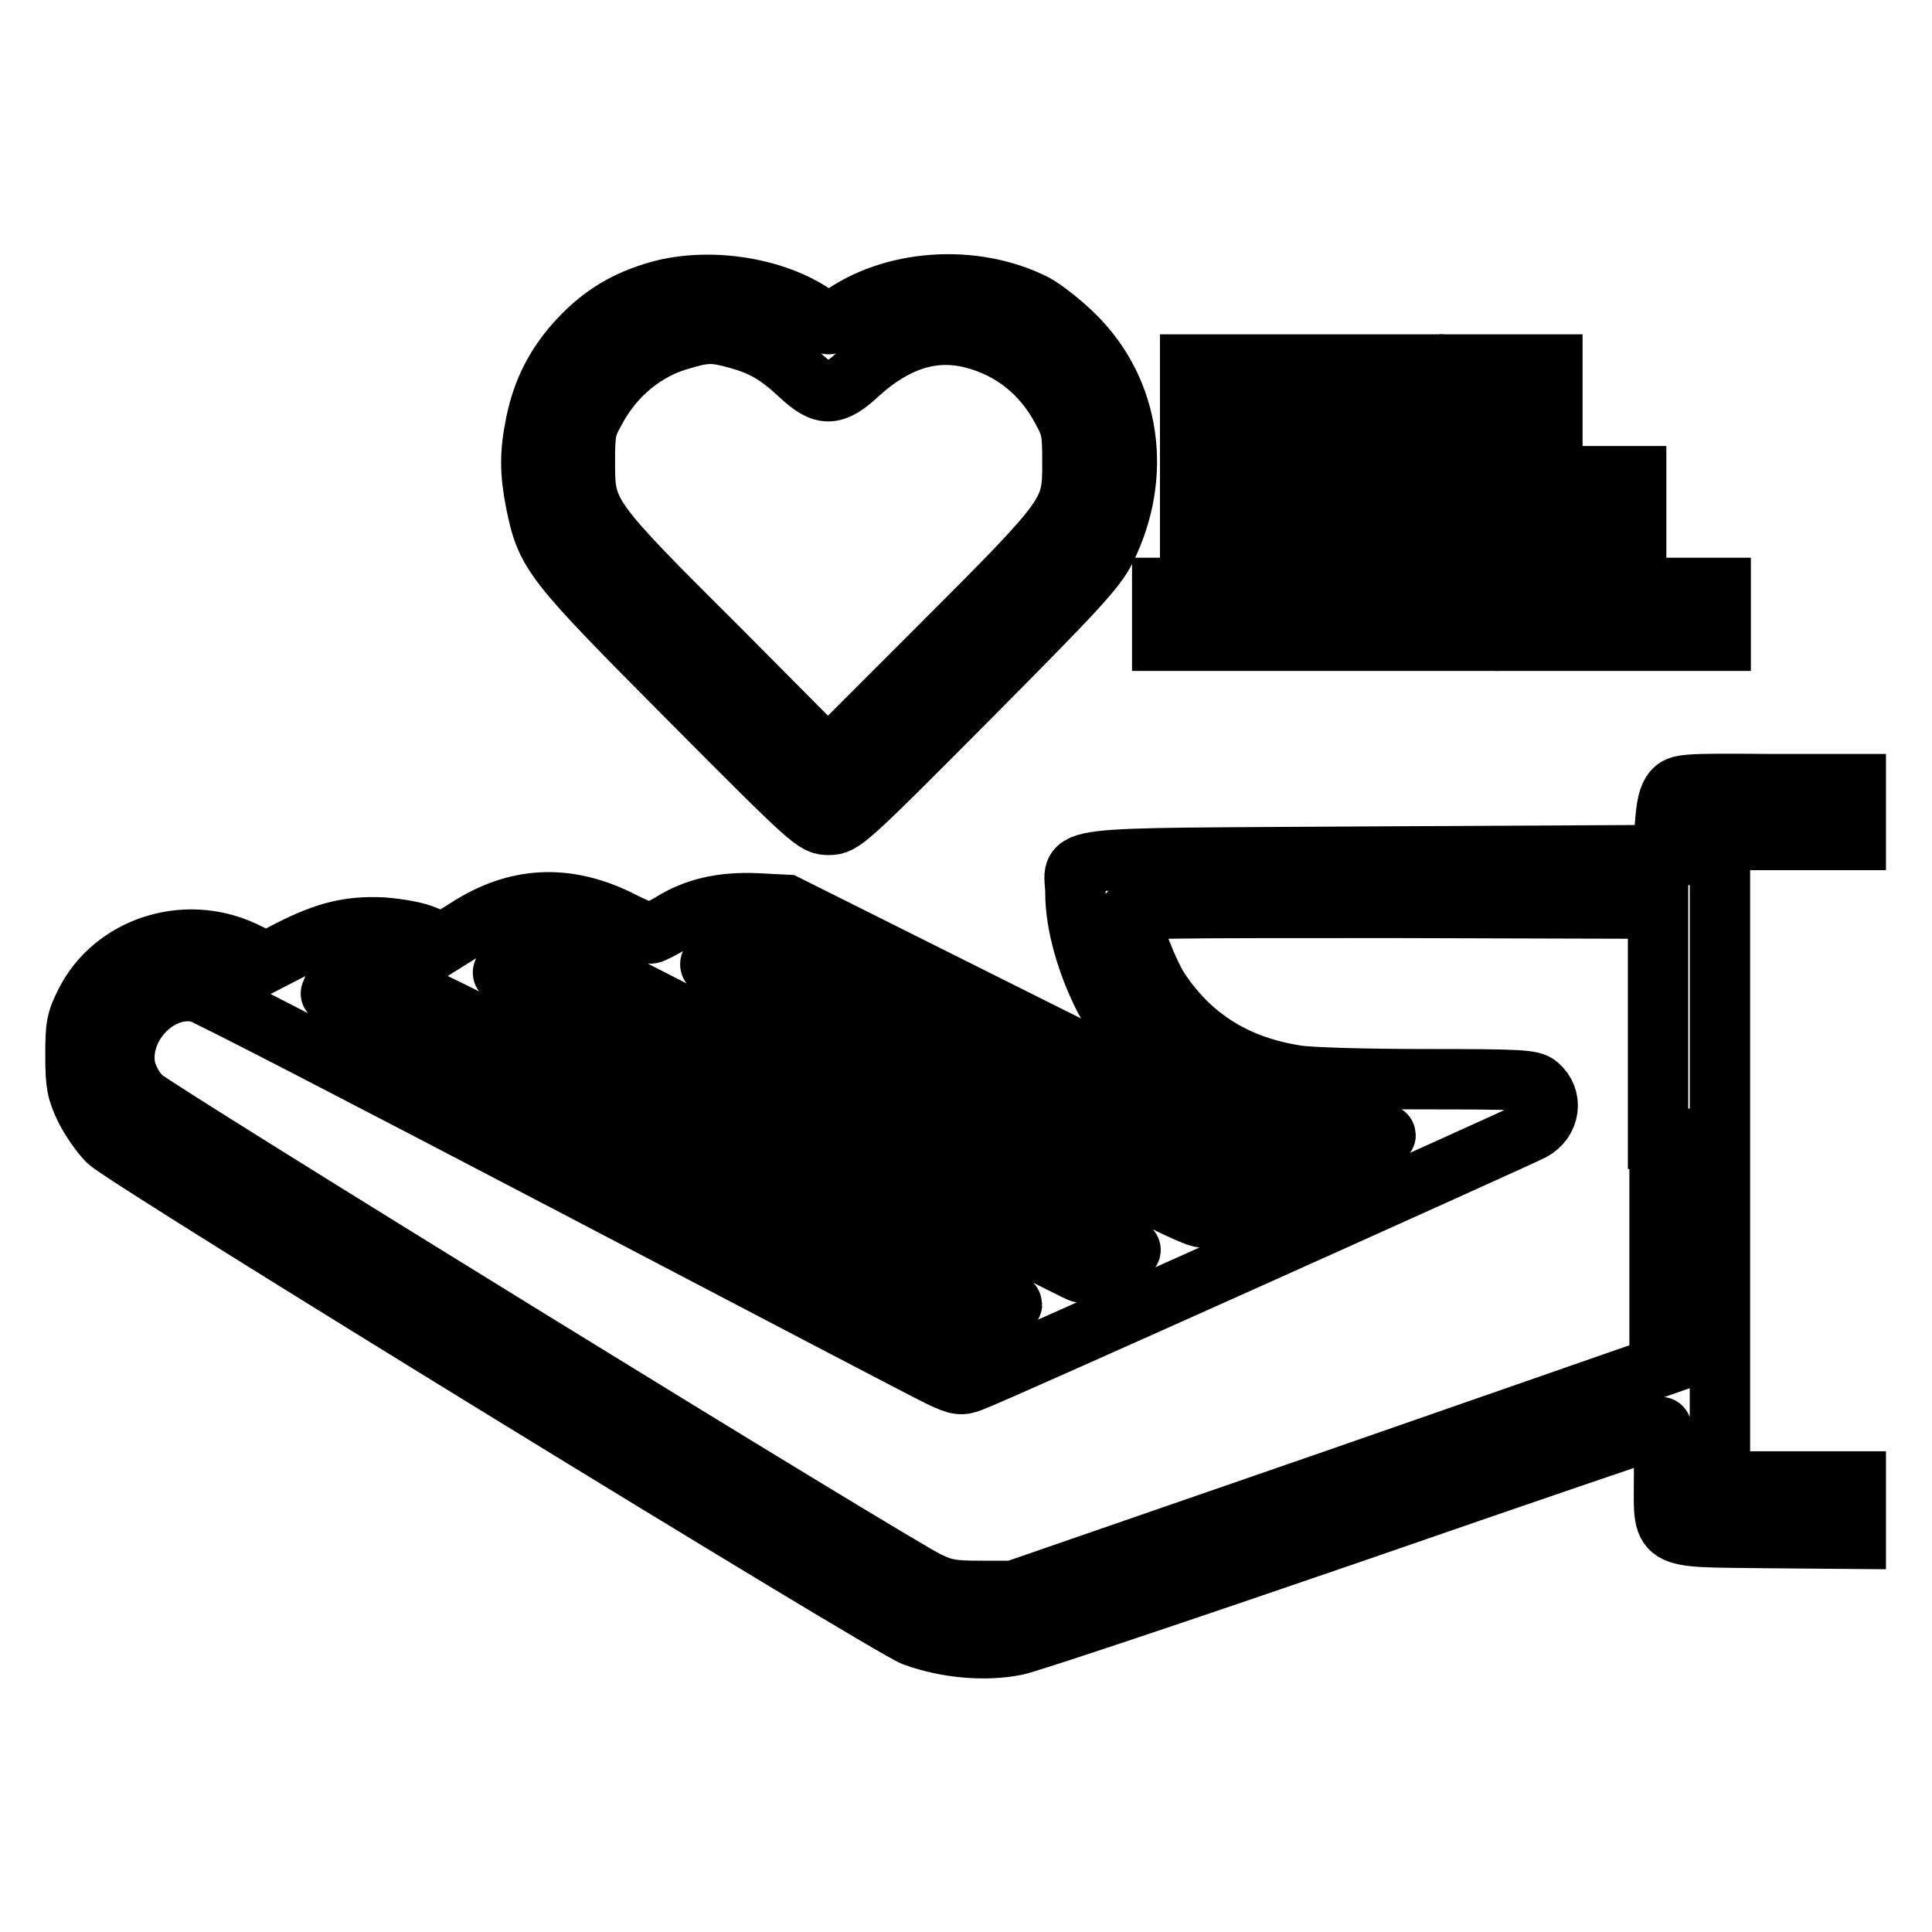 <?xml version="1.0" encoding="utf-8"?>
<!-- Svg Vector Icons : http://www.onlinewebfonts.com/icon -->
<!DOCTYPE svg PUBLIC "-//W3C//DTD SVG 1.1//EN" "http://www.w3.org/Graphics/SVG/1.1/DTD/svg11.dtd">
<svg version="1.1" xmlns="http://www.w3.org/2000/svg" xmlns:xlink="http://www.w3.org/1999/xlink" x="0px" y="0px" viewBox="0 0 256 256" enable-background="new 0 0 256 256" xml:space="preserve">
<g><g><g><path stroke-width="8" fill-opacity="0" stroke="#000000"  d="M87.2,38.6c-4.2,1.2-7.4,3.1-10.4,6.3c-3.1,3.3-4.9,6.8-5.8,11.2c-0.8,3.9-0.8,6.4,0,10.5c1.4,6.8,2,7.6,20.3,26c16.4,16.5,16.7,16.7,18.5,16.7s2.2-0.3,18.5-16.7c14.5-14.6,16.9-17.2,18.2-19.8c4.9-9.8,3.3-20.9-4-28.2c-1.7-1.7-4.1-3.6-5.4-4.3c-8.1-4.1-19-3.3-25.9,1.8c-1.4,1.1-1.4,1.1-2.5,0.2C103.5,38.2,94.2,36.6,87.2,38.6z M97.8,44.9c3.2,0.9,5.2,2,8.2,4.8c3.1,2.9,4.5,2.9,7.9-0.3c4.8-4.3,9.7-5.9,14.9-4.6c5.2,1.3,9.4,4.6,12,9.6c1.2,2.2,1.3,2.9,1.3,6.8c0,6.8,0,6.9-17.5,24.4l-14.9,14.9L95.2,85.9C77.7,68.5,77.5,68.1,77.5,61.3c0-3.9,0.1-4.7,1.3-6.8c2.5-4.8,6.7-8.2,11.4-9.5C93.5,44,94.6,44,97.8,44.9z"/><path stroke-width="8" fill-opacity="0" stroke="#000000"  d="M157.7,51.8v3.5h14.8h14.8v-3.5v-3.5h-14.8h-14.8V51.8L157.7,51.8z"/><path stroke-width="8" fill-opacity="0" stroke="#000000"  d="M194.7,51.8v3.5h5.5h5.5v-3.5v-3.5h-5.5h-5.5V51.8L194.7,51.8z"/><path stroke-width="8" fill-opacity="0" stroke="#000000"  d="M157.7,66.6v3.5H178h20.3v-3.5v-3.5H178h-20.3V66.6z"/><path stroke-width="8" fill-opacity="0" stroke="#000000"  d="M205.8,66.6v3.5h5.5h5.5v-3.5v-3.5h-5.5h-5.5V66.6z"/><path stroke-width="8" fill-opacity="0" stroke="#000000"  d="M154,81.4v3.5h20.3h20.3v-3.5v-3.5h-20.3H154V81.4z"/><path stroke-width="8" fill-opacity="0" stroke="#000000"  d="M202.1,81.4v3.5H215H228v-3.5v-3.5H215h-12.9V81.4z"/><path stroke-width="8" fill-opacity="0" stroke="#000000"  d="M221.7,104.8c-0.6,0.7-0.9,1.9-1.1,4.8l-0.2,3.7l-38.3,0.2c-43.9,0.3-39.6-0.3-39.6,4.9c0,4,1.5,9.3,3.8,13.8c2.7,5.3,8.8,11.4,14.1,14.1c5.6,2.9,9.7,3.8,17.1,3.8c3.4,0,6.1,0.1,6.1,0.3c0,0.2-2.1,1.3-4.7,2.4l-4.7,2.1l-35-17.5l-35-17.5l-3.9-0.2c-4.6-0.2-8.2,0.6-11.5,2.7c-1.2,0.7-2.4,1.3-2.6,1.3c-0.3,0-2.3-0.8-4.4-1.9c-6.9-3.3-13.4-3-19.9,1.2l-3.2,2l-2.1-0.9c-1.3-0.6-3.5-1-5.9-1.2c-4.3-0.2-7.4,0.5-12.3,3l-3.1,1.6l-3.1-1.5c-7.8-3.6-17.2-0.5-20.9,6.9c-1.2,2.4-1.3,3.1-1.3,7c0,3.8,0.2,4.7,1.3,7c0.7,1.4,2,3.3,3,4.3c2.3,2.3,103.5,64.4,106.8,65.6c4.4,1.6,9.5,2,13.5,1.2c1.9-0.4,21.9-7.1,44.3-14.8c22.5-7.8,41-14.1,41.2-14.1c0.2,0,0.4,2.8,0.4,6.2c0,9-1.1,8.3,13.6,8.5l11.8,0.1V200v-3.7h-9h-9v-42.5v-42.5h9h9v-3.7v-3.7h-11.7C223,103.8,222.5,103.9,221.7,104.8z M219.9,150.9v30.2L177.1,196l-42.8,14.8l-4.4,0c-3.8,0-4.8-0.2-6.9-1.2c-4.3-2-102.3-62.4-104.1-64.1c-1.1-1-1.8-2.4-2.2-3.6c-1.4-5.6,4.2-11.7,9.7-10.4c0.9,0.2,22.7,11.5,48.5,25c25.8,13.5,48.1,25.2,49.6,25.9c2.5,1.2,2.9,1.2,4.4,0.6c2.1-0.7,72.4-32.3,74.1-33.2c2.4-1.3,2.8-4.3,0.8-6c-0.8-0.7-2.3-0.8-14.9-0.8c-7.6,0-15.3-0.2-17.1-0.5c-7.8-1.2-13.8-4.8-18.1-11.2c-1.5-2.2-4-8.6-4-10.4c0-0.6,4.6-0.6,35-0.6l35,0.1V150.9z M76.2,127.3c1.9,0.7,73,37.7,73.6,38.3c0.3,0.2-5.8,3-6.6,3c-0.6,0-75.9-38.9-76.5-39.6c-0.6-0.6,3.8-2.4,6.1-2.4C73.4,126.5,75,126.8,76.2,127.3z M133.8,142.7l31.9,15.9l-2.7,1.2c-1.5,0.6-3.1,1.3-3.7,1.5c-0.7,0.2-10-4.4-32.6-16.3c-17.4-9.1-31.9-16.6-32.3-16.9c-1.3-0.7,2.2-1.8,5-1.7C101.6,126.8,105.6,128.7,133.8,142.7z M93.4,151.3c22.4,11.7,40.7,21.3,40.7,21.5c0,0.1-1.5,0.9-3.3,1.7l-3.3,1.5l-42-22c-23.1-12.1-41.8-22.2-41.7-22.4c0.9-1,4.1-1.7,6.4-1.5C52.4,130.1,58.1,132.9,93.4,151.3z"/></g></g></g>
</svg>